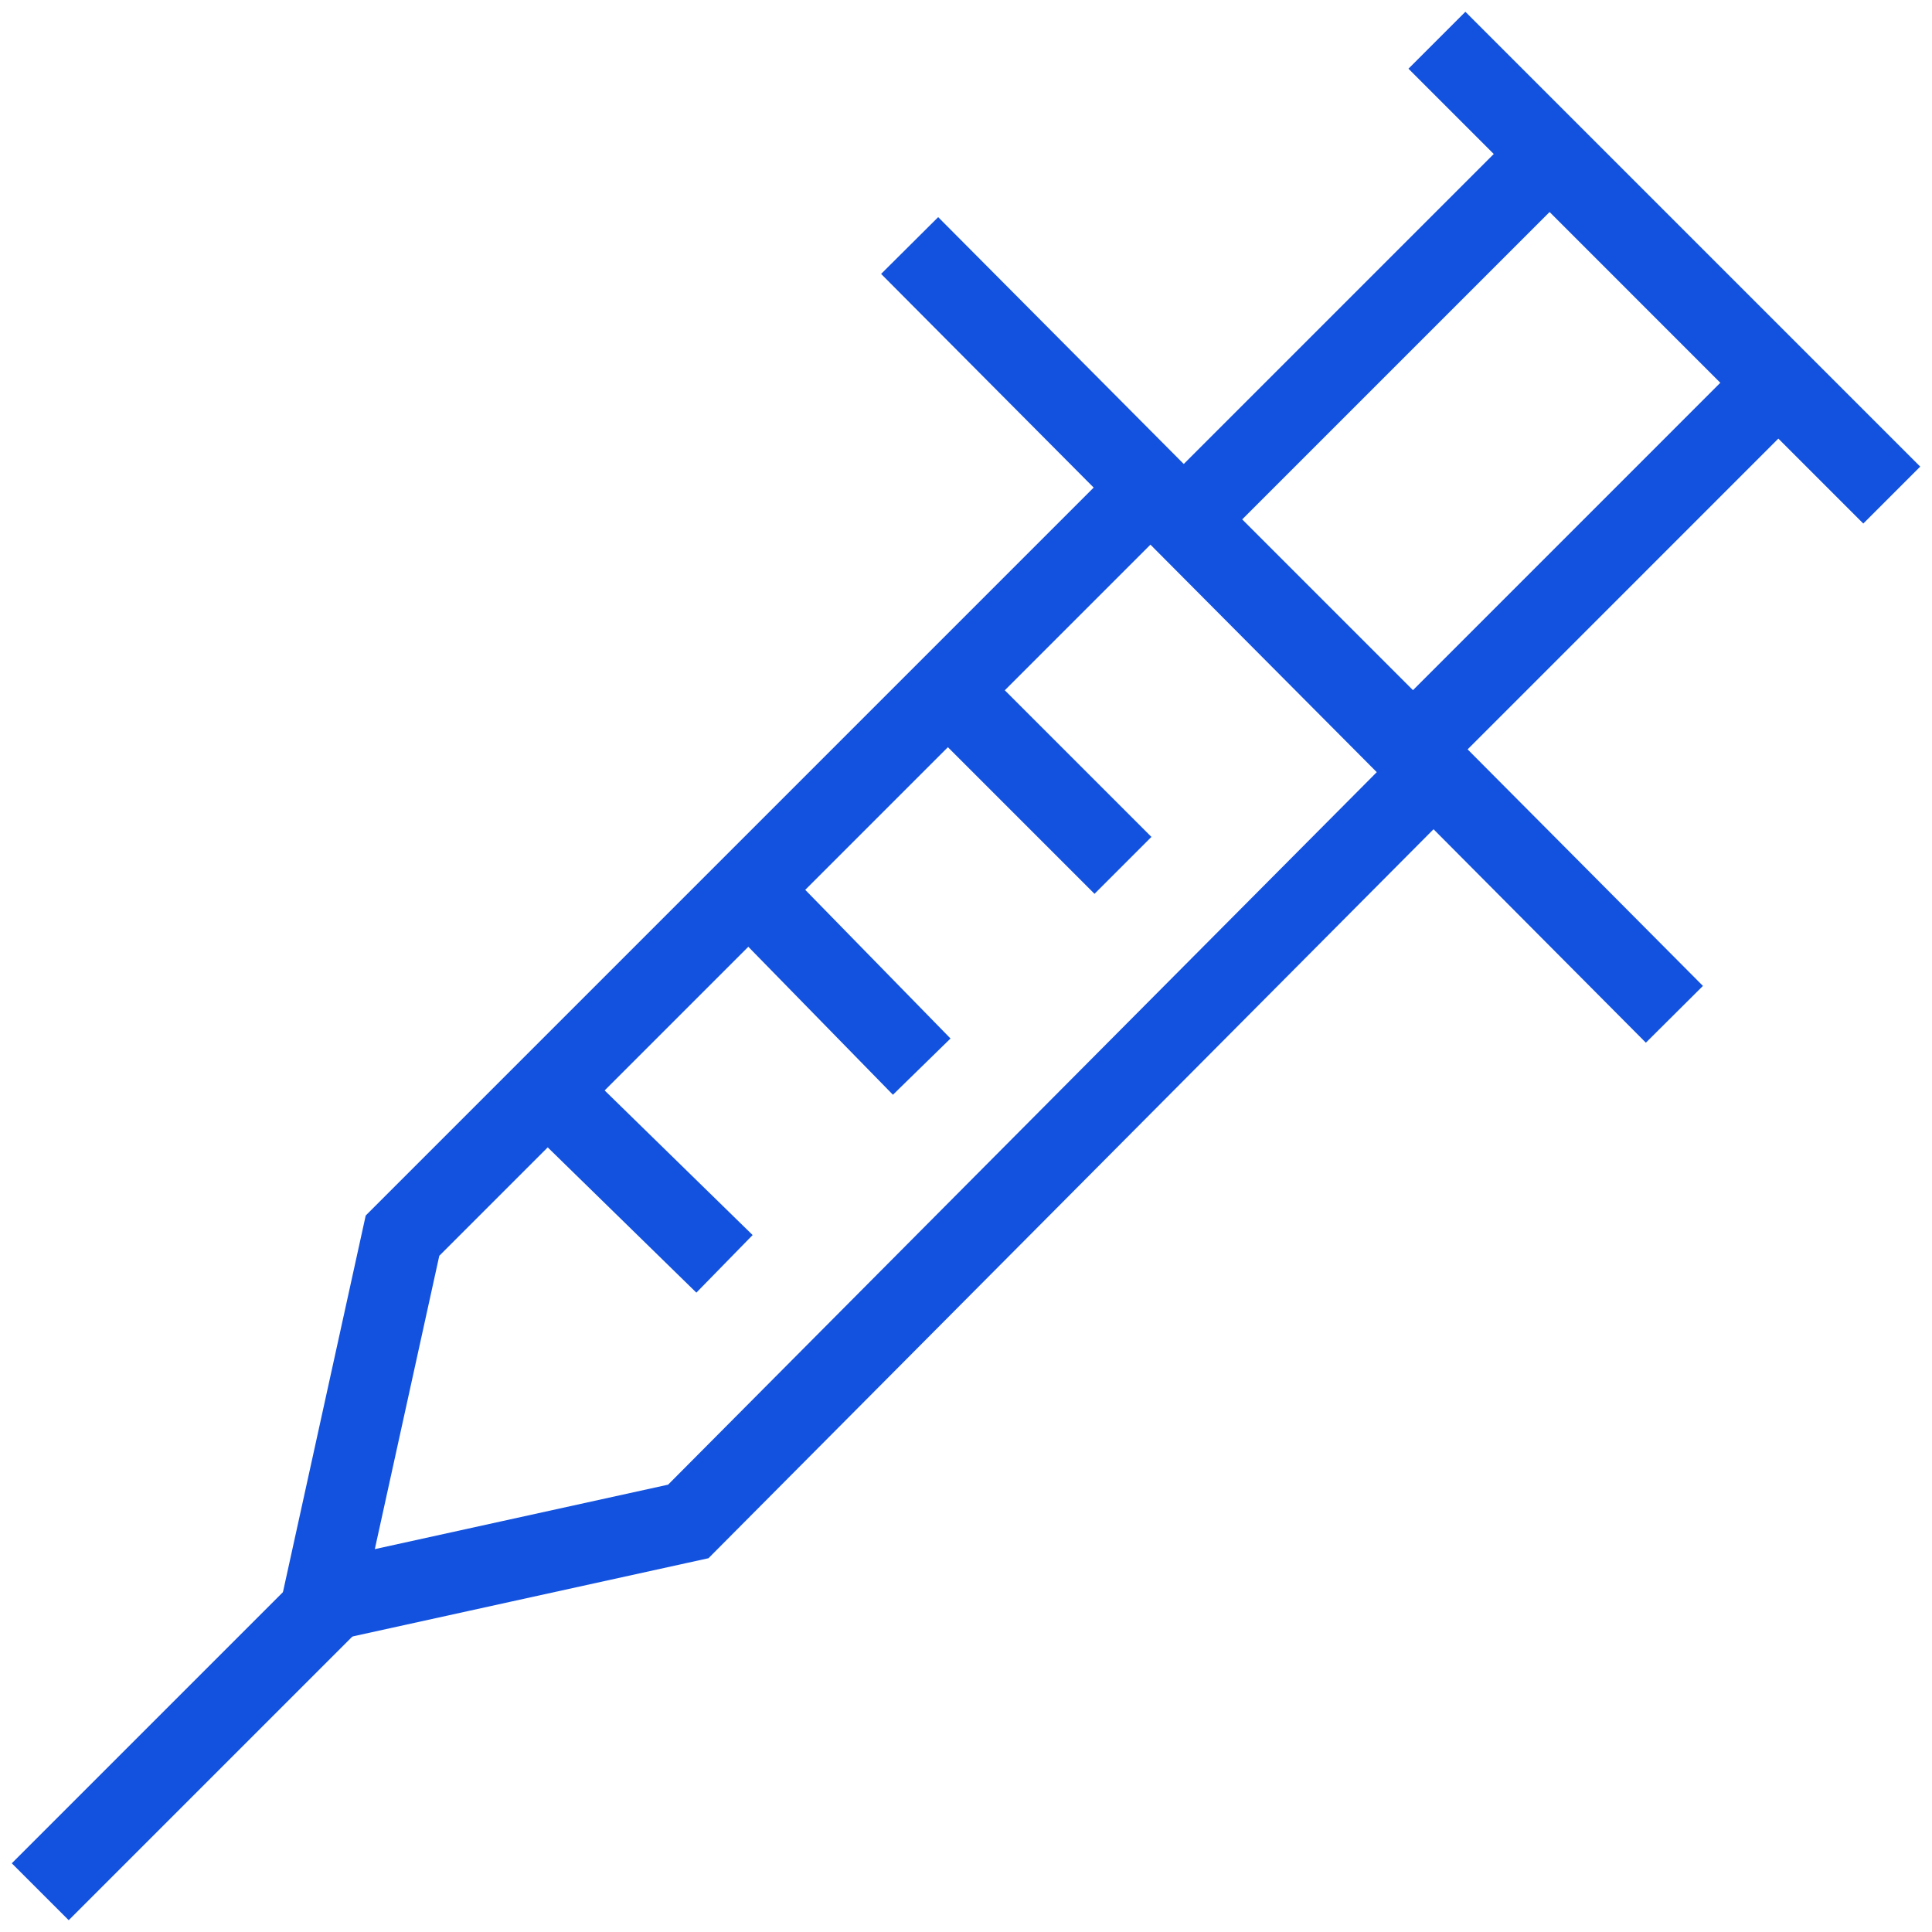 <svg width="48" height="48" viewBox="0 0 48 48" fill="none" xmlns="http://www.w3.org/2000/svg">
<g clip-path="url(#clip0_226_782)">
<path d="M35.6 19.2L17.1 37.8L8 39.8L10 30.7L28.6 12.1" stroke="#1352DE" stroke-width="2" stroke-miterlimit="10"/>
<path d="M38.499 3.853L29.448 12.904L35.105 18.561L44.155 9.51L38.499 3.853Z" stroke="#1352DE" stroke-width="2" stroke-miterlimit="10"/>
<path d="M22.6 6.1L41.6 25.2" stroke="#1352DE" stroke-width="2" stroke-miterlimit="10"/>
<path d="M35.7 1L47 12.3" stroke="#1352DE" stroke-width="2" stroke-miterlimit="10"/>
<path d="M8.1 39.9L1 47" stroke="#1352DE" stroke-width="2" stroke-miterlimit="10"/>
<path d="M23.5 17.1L27.9 21.5" stroke="#1352DE" stroke-width="2" stroke-miterlimit="10"/>
<path d="M18.6 22.1L22.9 26.5" stroke="#1352DE" stroke-width="2" stroke-miterlimit="10"/>
<path d="M13.6 27.1L18 31.4" stroke="#1352DE" stroke-width="2" stroke-miterlimit="10"/>
</g>
<defs>
<clipPath id="clip0_226_782">
<rect width="48" height="48" fill="white"/>
</clipPath>
</defs>
</svg>
